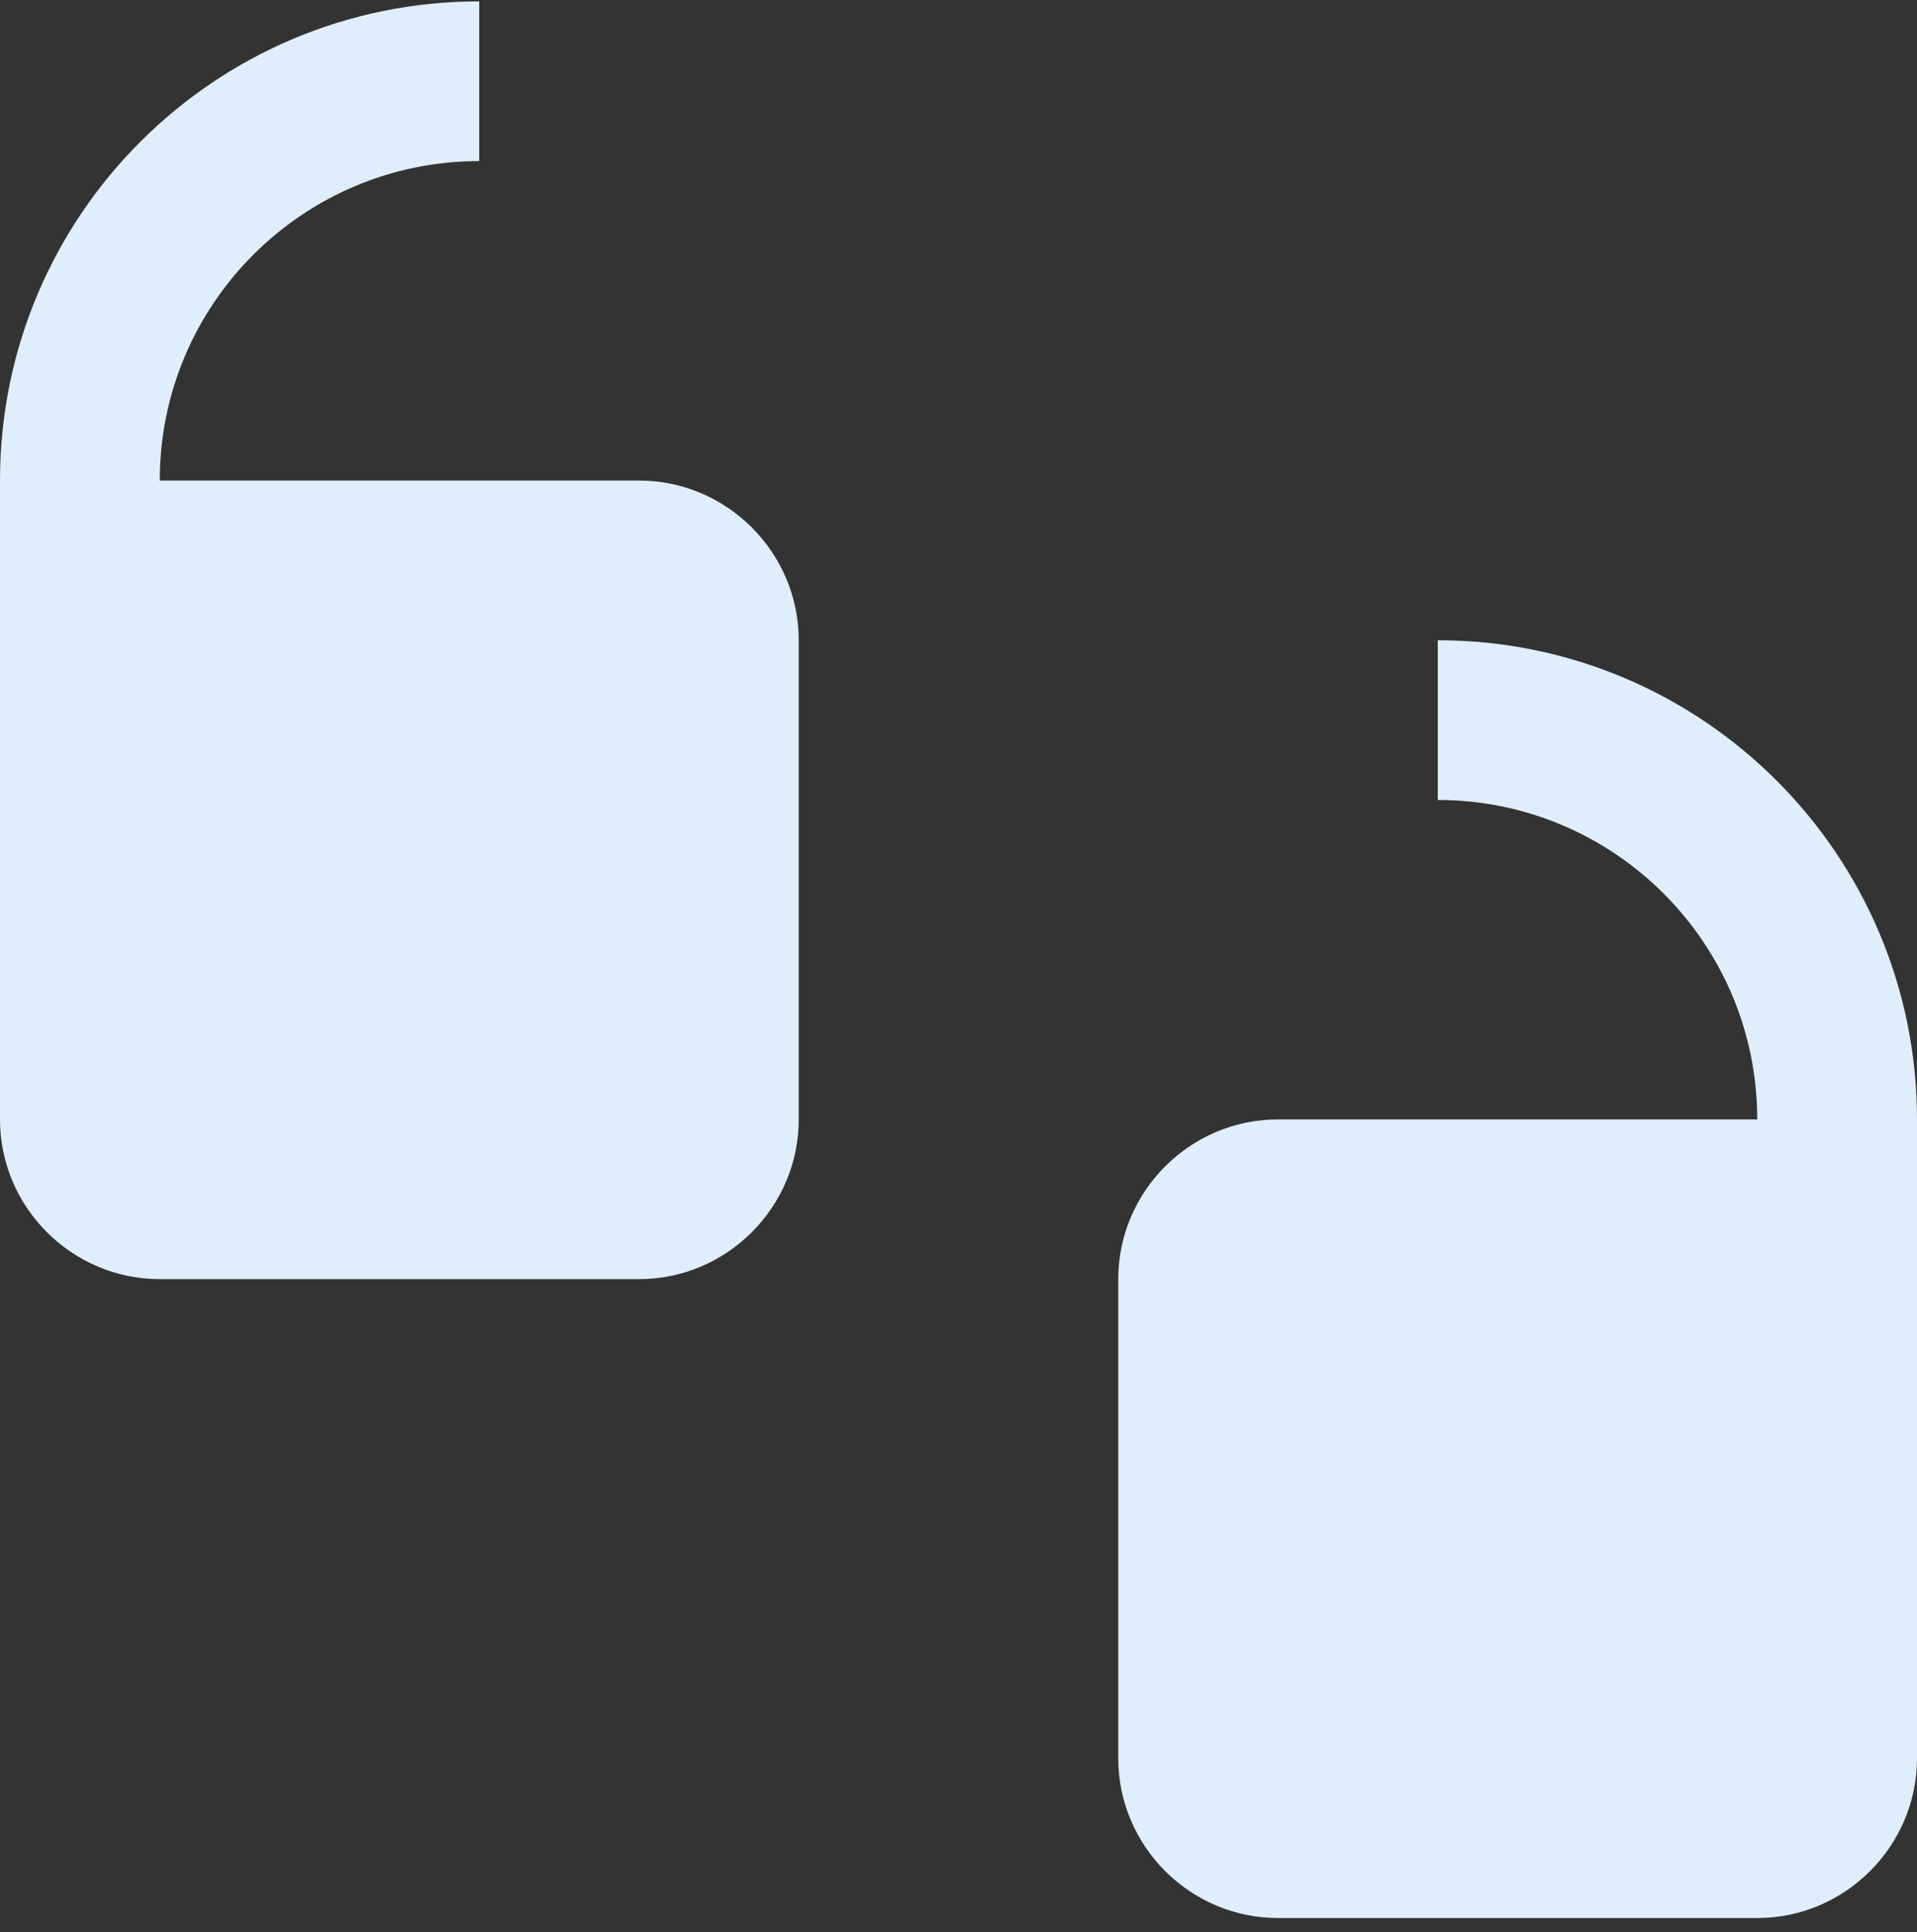 <?xml version="1.0" encoding="UTF-8"?>
<svg xmlns="http://www.w3.org/2000/svg" fill="none" width="122" height="123" viewBox="0 0 122 123">
  <rect x="0" y="0" width="122" height="123" fill="#333333" stroke="none"/>
  <g clip-path="url(#a)">
    <path d="M40.667 30.587h-30.5c0-11.229 9.11-20.333 20.333-20.333V.087C13.661.087 0 13.739 0 30.587v40.667c0 5.59 4.576 10.166 10.167 10.166h30.5c5.59 0 10.166-4.577 10.166-10.166v-30.5c0-5.59-4.577-10.167-10.166-10.167ZM91.5 40.754V50.92c11.224 0 20.333 9.106 20.333 20.334h-30.5c-5.59 0-10.166 4.577-10.166 10.166v30.5c0 5.59 4.577 10.167 10.166 10.167h30.5c5.591 0 10.167-4.577 10.167-10.167V71.254c0-16.85-13.661-30.5-30.5-30.5Z" fill="#DFEEFA"></path>
  </g>
  <defs>
    <clipPath id="a">
      <path d="M0 0h122v122H0z" fill="#fff" transform="translate(0 .087)"></path>
    </clipPath>
  </defs>
</svg>
